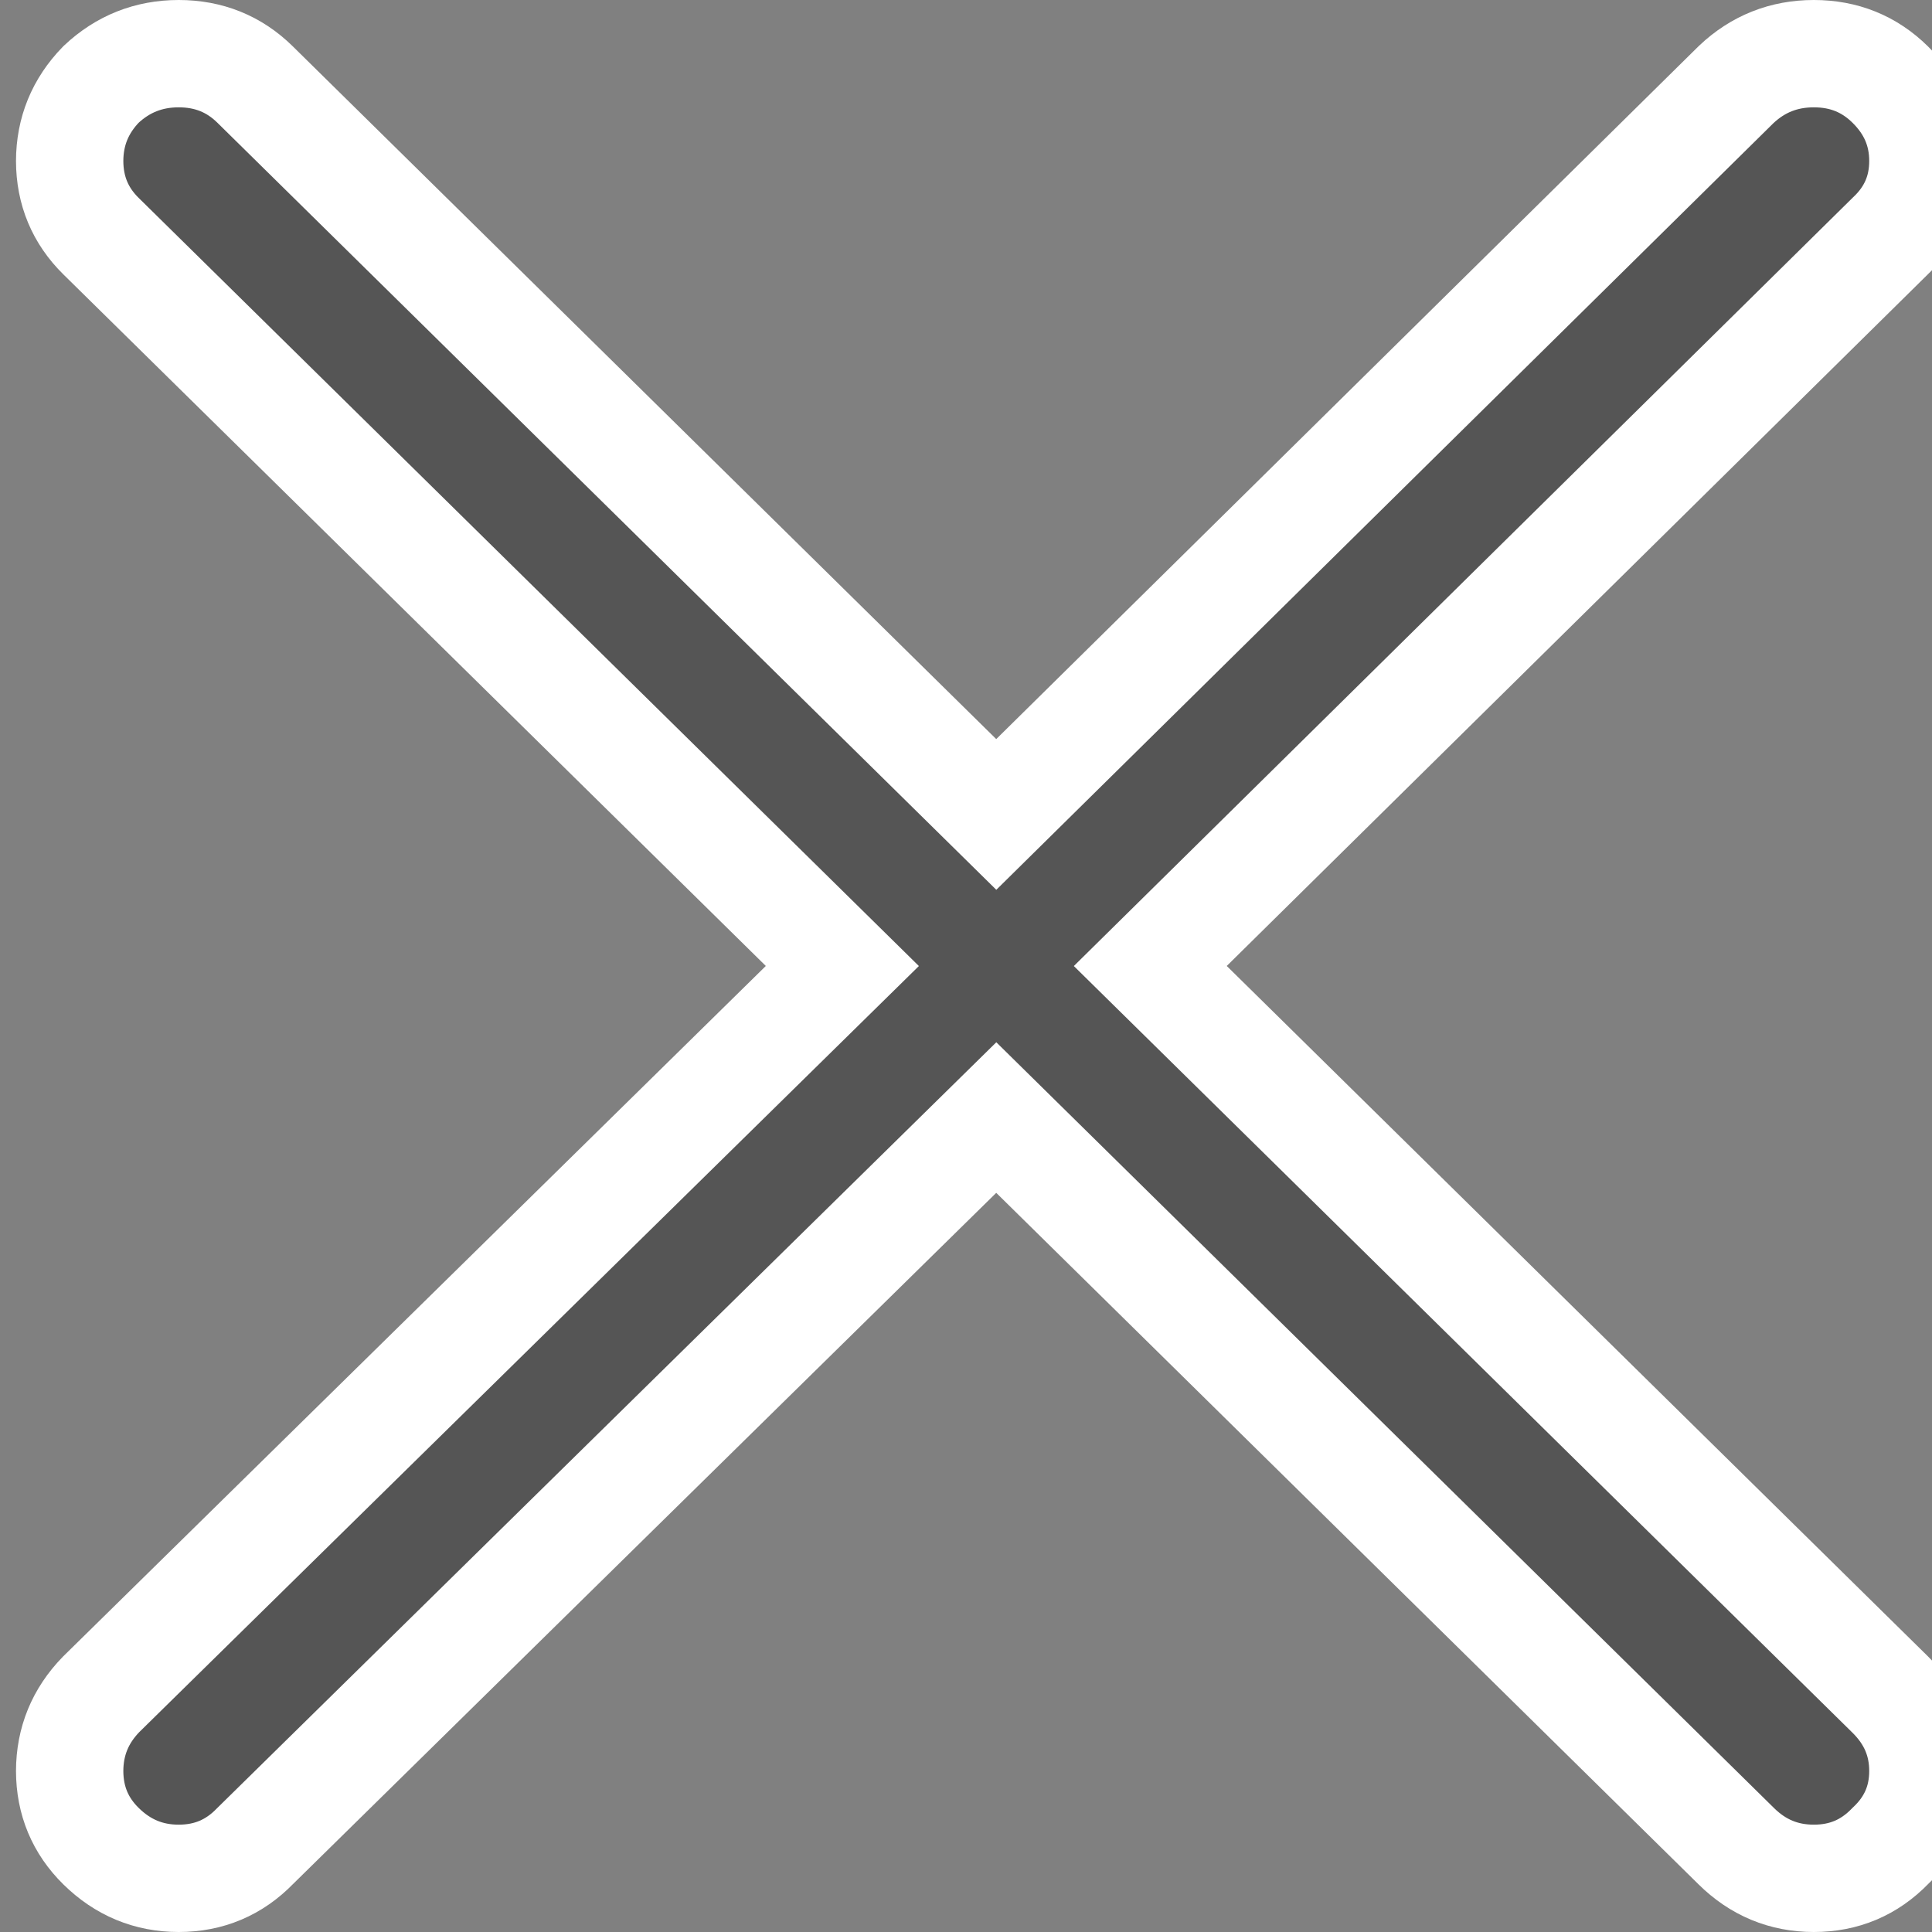 <svg width="18" height="18" viewBox="0 0 18 18" fill="none" xmlns="http://www.w3.org/2000/svg">
<rect x="0" y="0" width="18" height="18" fill="#808080" stroke="none"/>
<path d="M17.61 2.2C17.813 2.009 17.915 1.776 17.915 1.5C17.915 1.224 17.813 0.987 17.61 0.787C17.416 0.596 17.18 0.5 16.899 0.5C16.619 0.5 16.378 0.596 16.176 0.787L9.282 7.588L2.376 0.787C2.182 0.596 1.945 0.5 1.665 0.5C1.385 0.5 1.144 0.596 0.941 0.787C0.747 0.987 0.65 1.224 0.649 1.5C0.65 1.776 0.747 2.009 0.941 2.2L7.848 9L0.941 15.787C0.747 15.987 0.65 16.224 0.649 16.5C0.65 16.776 0.747 17.009 0.941 17.2C1.144 17.4 1.385 17.5 1.665 17.5C1.945 17.5 2.182 17.4 2.376 17.2L9.282 10.412L16.176 17.2C16.378 17.4 16.619 17.5 16.899 17.5C17.18 17.5 17.416 17.4 17.61 17.2C17.813 17.009 17.915 16.776 17.915 16.5C17.915 16.224 17.813 15.987 17.61 15.787L10.717 9L17.61 2.2Z" fill="#555555"/>
<path d="M17.61 2.2C17.813 2.009 17.915 1.776 17.915 1.5C17.915 1.224 17.813 0.987 17.61 0.787C17.416 0.596 17.18 0.5 16.899 0.5C16.619 0.5 16.378 0.596 16.176 0.787L9.282 7.588L2.376 0.787C2.182 0.596 1.945 0.5 1.665 0.5C1.385 0.5 1.144 0.596 0.941 0.787C0.747 0.987 0.65 1.224 0.649 1.5C0.65 1.776 0.747 2.009 0.941 2.2L7.848 9L0.941 15.787C0.747 15.987 0.65 16.224 0.649 16.5C0.65 16.776 0.747 17.009 0.941 17.2C1.144 17.4 1.385 17.5 1.665 17.5C1.945 17.5 2.182 17.4 2.376 17.2L9.282 10.412L16.176 17.2C16.378 17.4 16.619 17.5 16.899 17.5C17.18 17.5 17.416 17.4 17.61 17.2C17.813 17.009 17.915 16.776 17.915 16.5C17.915 16.224 17.813 15.987 17.61 15.787L10.717 9L17.61 2.2Z" stroke="white"/>
</svg>
